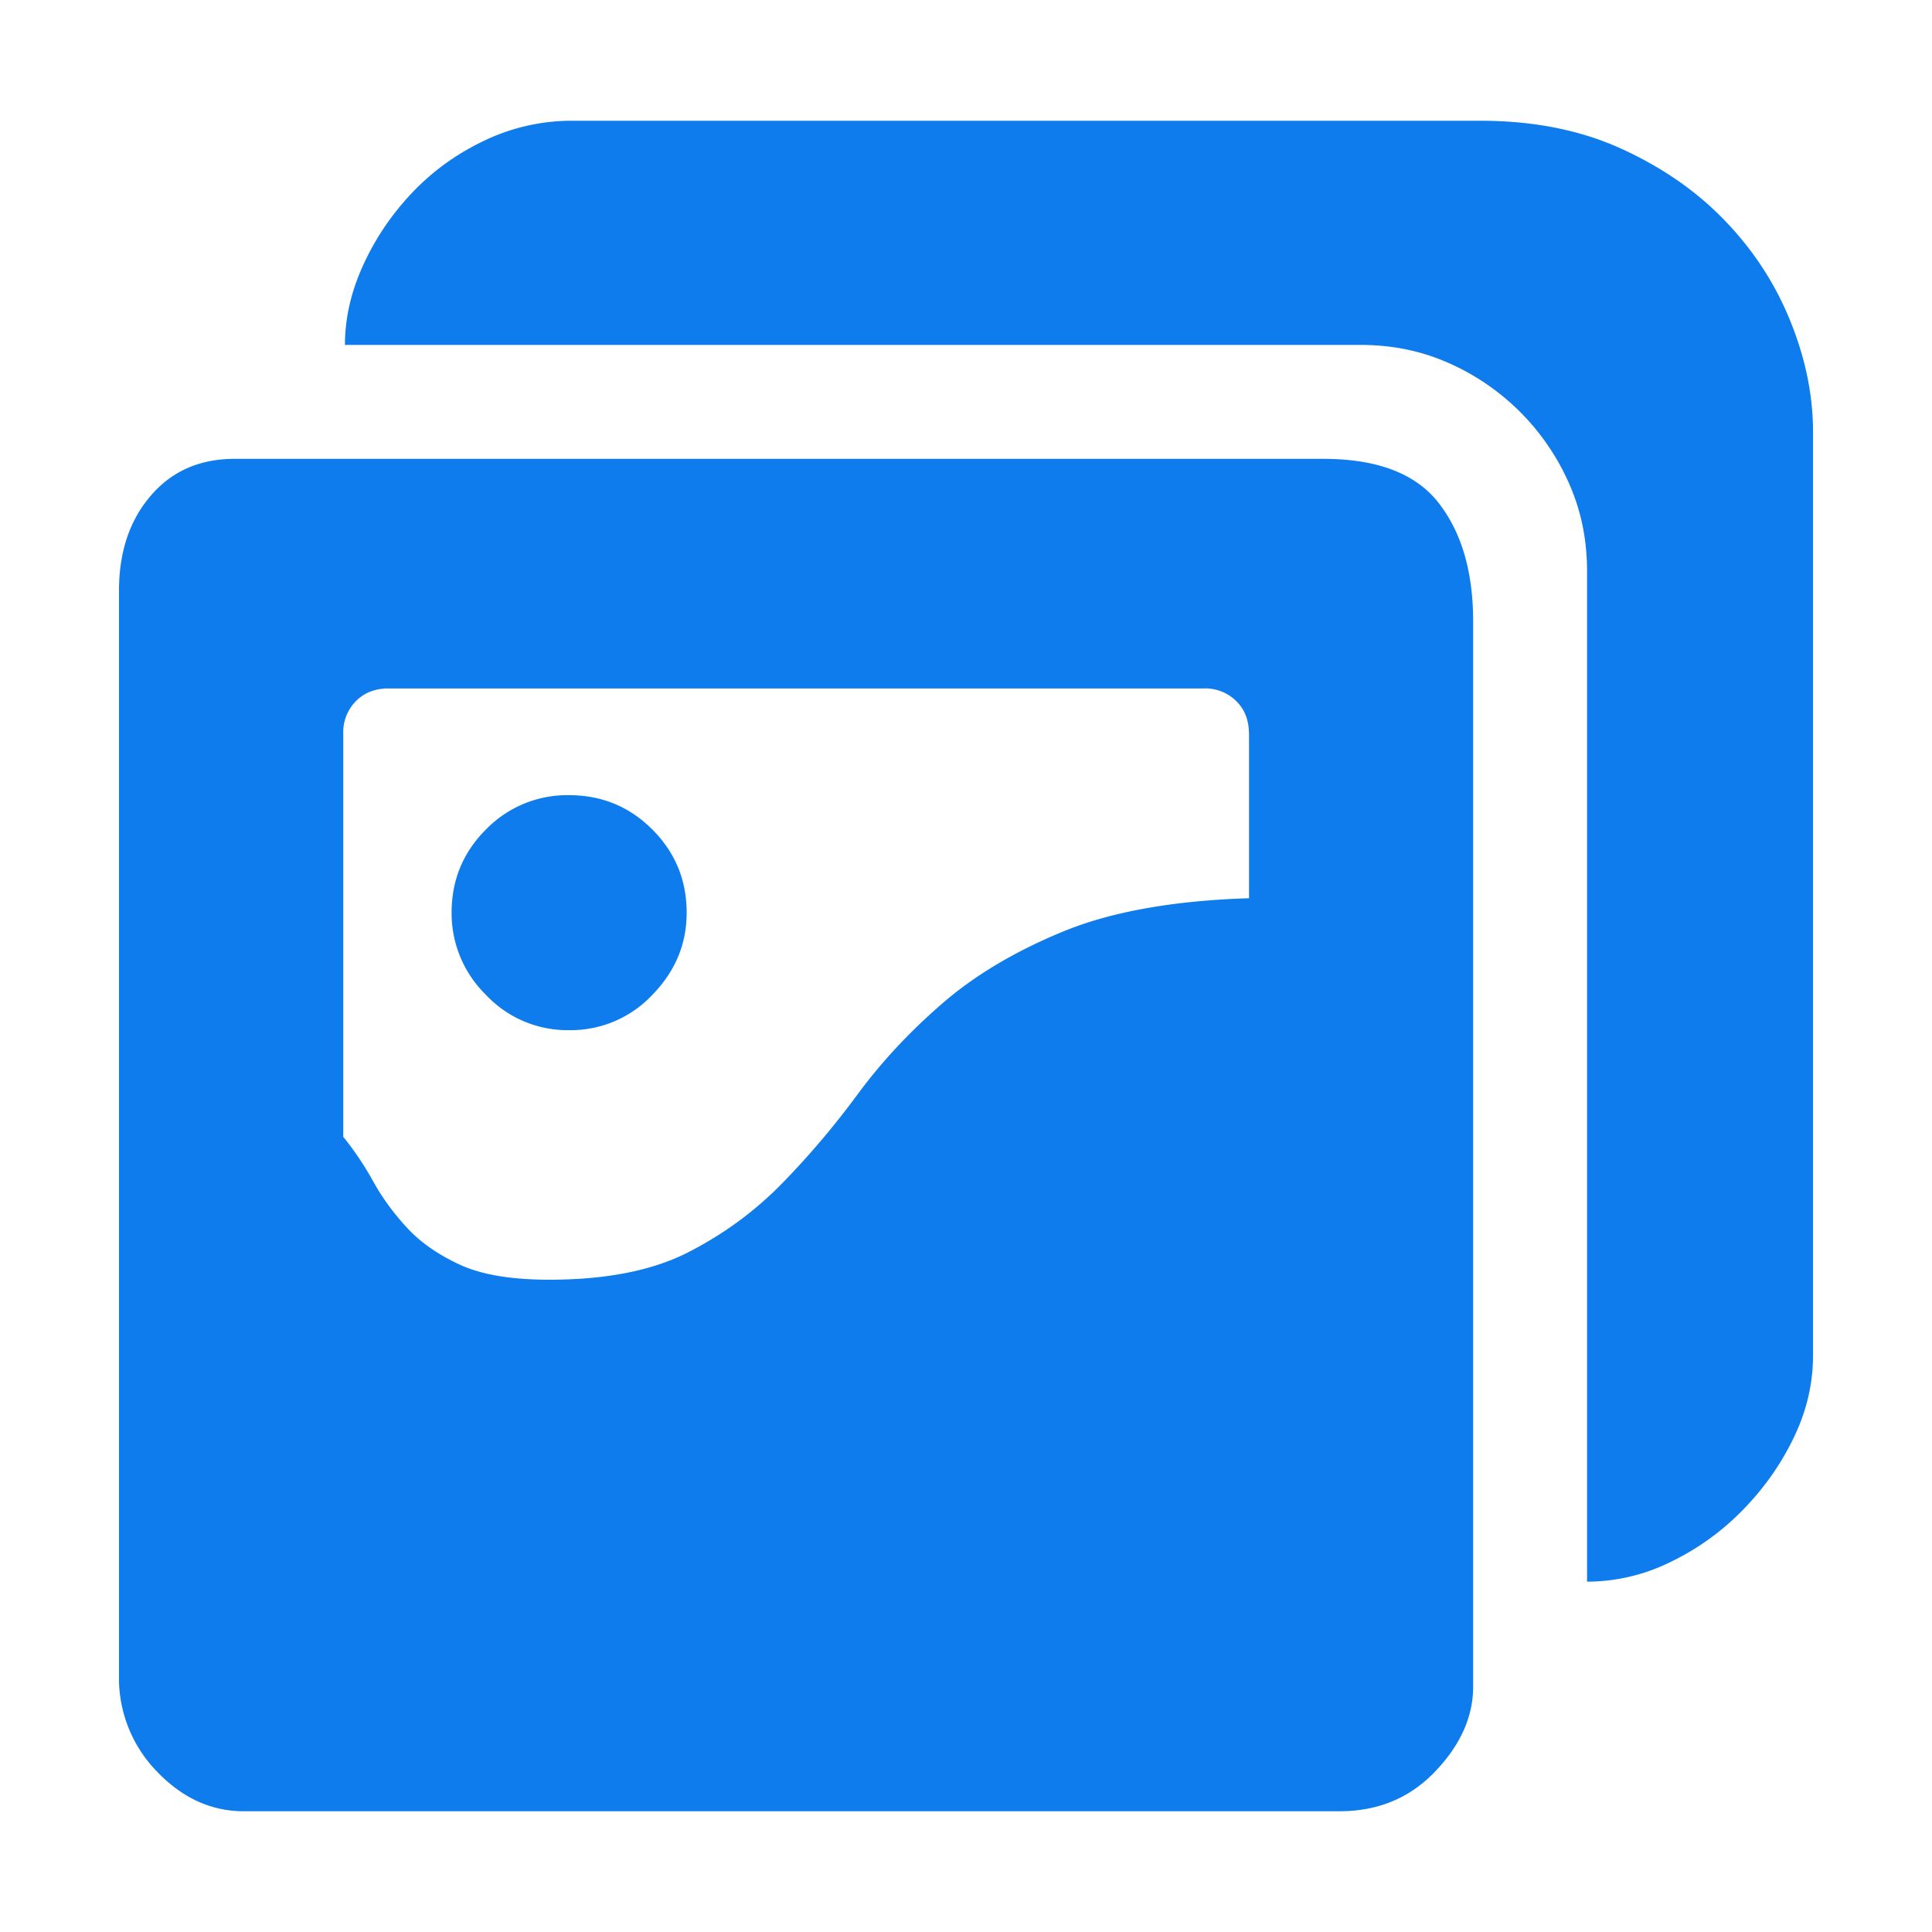 <?xml version="1.0" encoding="UTF-8" standalone="no"?> <svg xmlns="http://www.w3.org/2000/svg" xmlns:xlink="http://www.w3.org/1999/xlink" class="icon" viewBox="0 0 1024 1024" version="1.1" width="64" height="64"><path d="M301.653 421.461c17.237 0 31.957 6.059 44.075 18.176 12.16 12.16 18.219 26.88 18.219 44.075 0 16.64-6.059 31.147-18.219 43.605a59.307 59.307 0 0 1-44.075 18.688 59.307 59.307 0 0 1-44.075-18.688 60.544 60.544 0 0 1-18.219-43.605c0-17.237 6.059-31.915 18.219-44.075a60.032 60.032 0 0 1 44.075-18.176zM784.64 64c28.117 0 53.035 4.949 74.752 14.848 21.717 9.899 40.107 22.699 55.083 38.357 15.019 15.616 26.539 33.365 34.517 53.163 7.979 19.797 11.947 39.253 11.947 58.453V718.507c0 14.72-3.328 29.056-10.027 43.093-6.741 14.08-15.659 26.88-26.88 38.4-11.136 11.477-23.893 20.736-38.315 27.733a100.352 100.352 0 0 1-44.544 10.581V302.635c0-16.64-3.2-32.128-9.6-46.507a124.629 124.629 0 0 0-63.701-63.701c-14.379-6.4-29.867-9.6-46.507-9.6H182.827c0-14.08 3.2-28.117 9.6-42.155 6.4-14.08 15.019-26.88 25.856-38.357 10.88-11.52 23.637-20.736 38.315-27.733A107.435 107.435 0 0 1 303.573 64H784.64z m-83.371 179.2c28.757 0 49.195 7.808 61.312 23.467 12.16 15.659 18.219 36.565 18.219 62.763v564.48c0 15.957-6.699 30.976-20.139 45.013-13.397 14.08-30.293 21.077-50.773 21.077H129.195c-17.28 0-32.597-7.04-46.037-21.077a70.912 70.912 0 0 1-20.096-50.773V313.173c0-20.48 5.547-37.248 16.768-50.347 11.179-13.099 26.027-19.627 44.544-19.627h576.853z m-39.296 145.664c0-7.04-2.219-12.8-6.699-17.237a23.339 23.339 0 0 0-17.28-6.741H205.867c-7.04 0-12.8 2.261-17.237 6.741a23.339 23.339 0 0 0-6.699 17.237v213.675c5.717 7.04 11.008 14.891 15.787 23.467 4.779 8.661 10.709 16.811 17.749 24.448 6.997 7.68 16.256 14.251 27.776 19.627 11.52 5.461 27.477 8.192 47.915 8.192 30.037 0 54.443-4.821 73.301-14.379 18.859-9.6 35.456-21.76 49.835-36.437 14.379-14.677 27.776-30.507 40.235-47.403 12.459-16.939 27.307-32.939 44.587-47.915 17.237-15.019 38.656-27.819 64.213-38.357 25.515-10.539 58.453-16.427 98.688-17.707V388.864z" fill="#0E7CED"></path></svg> 